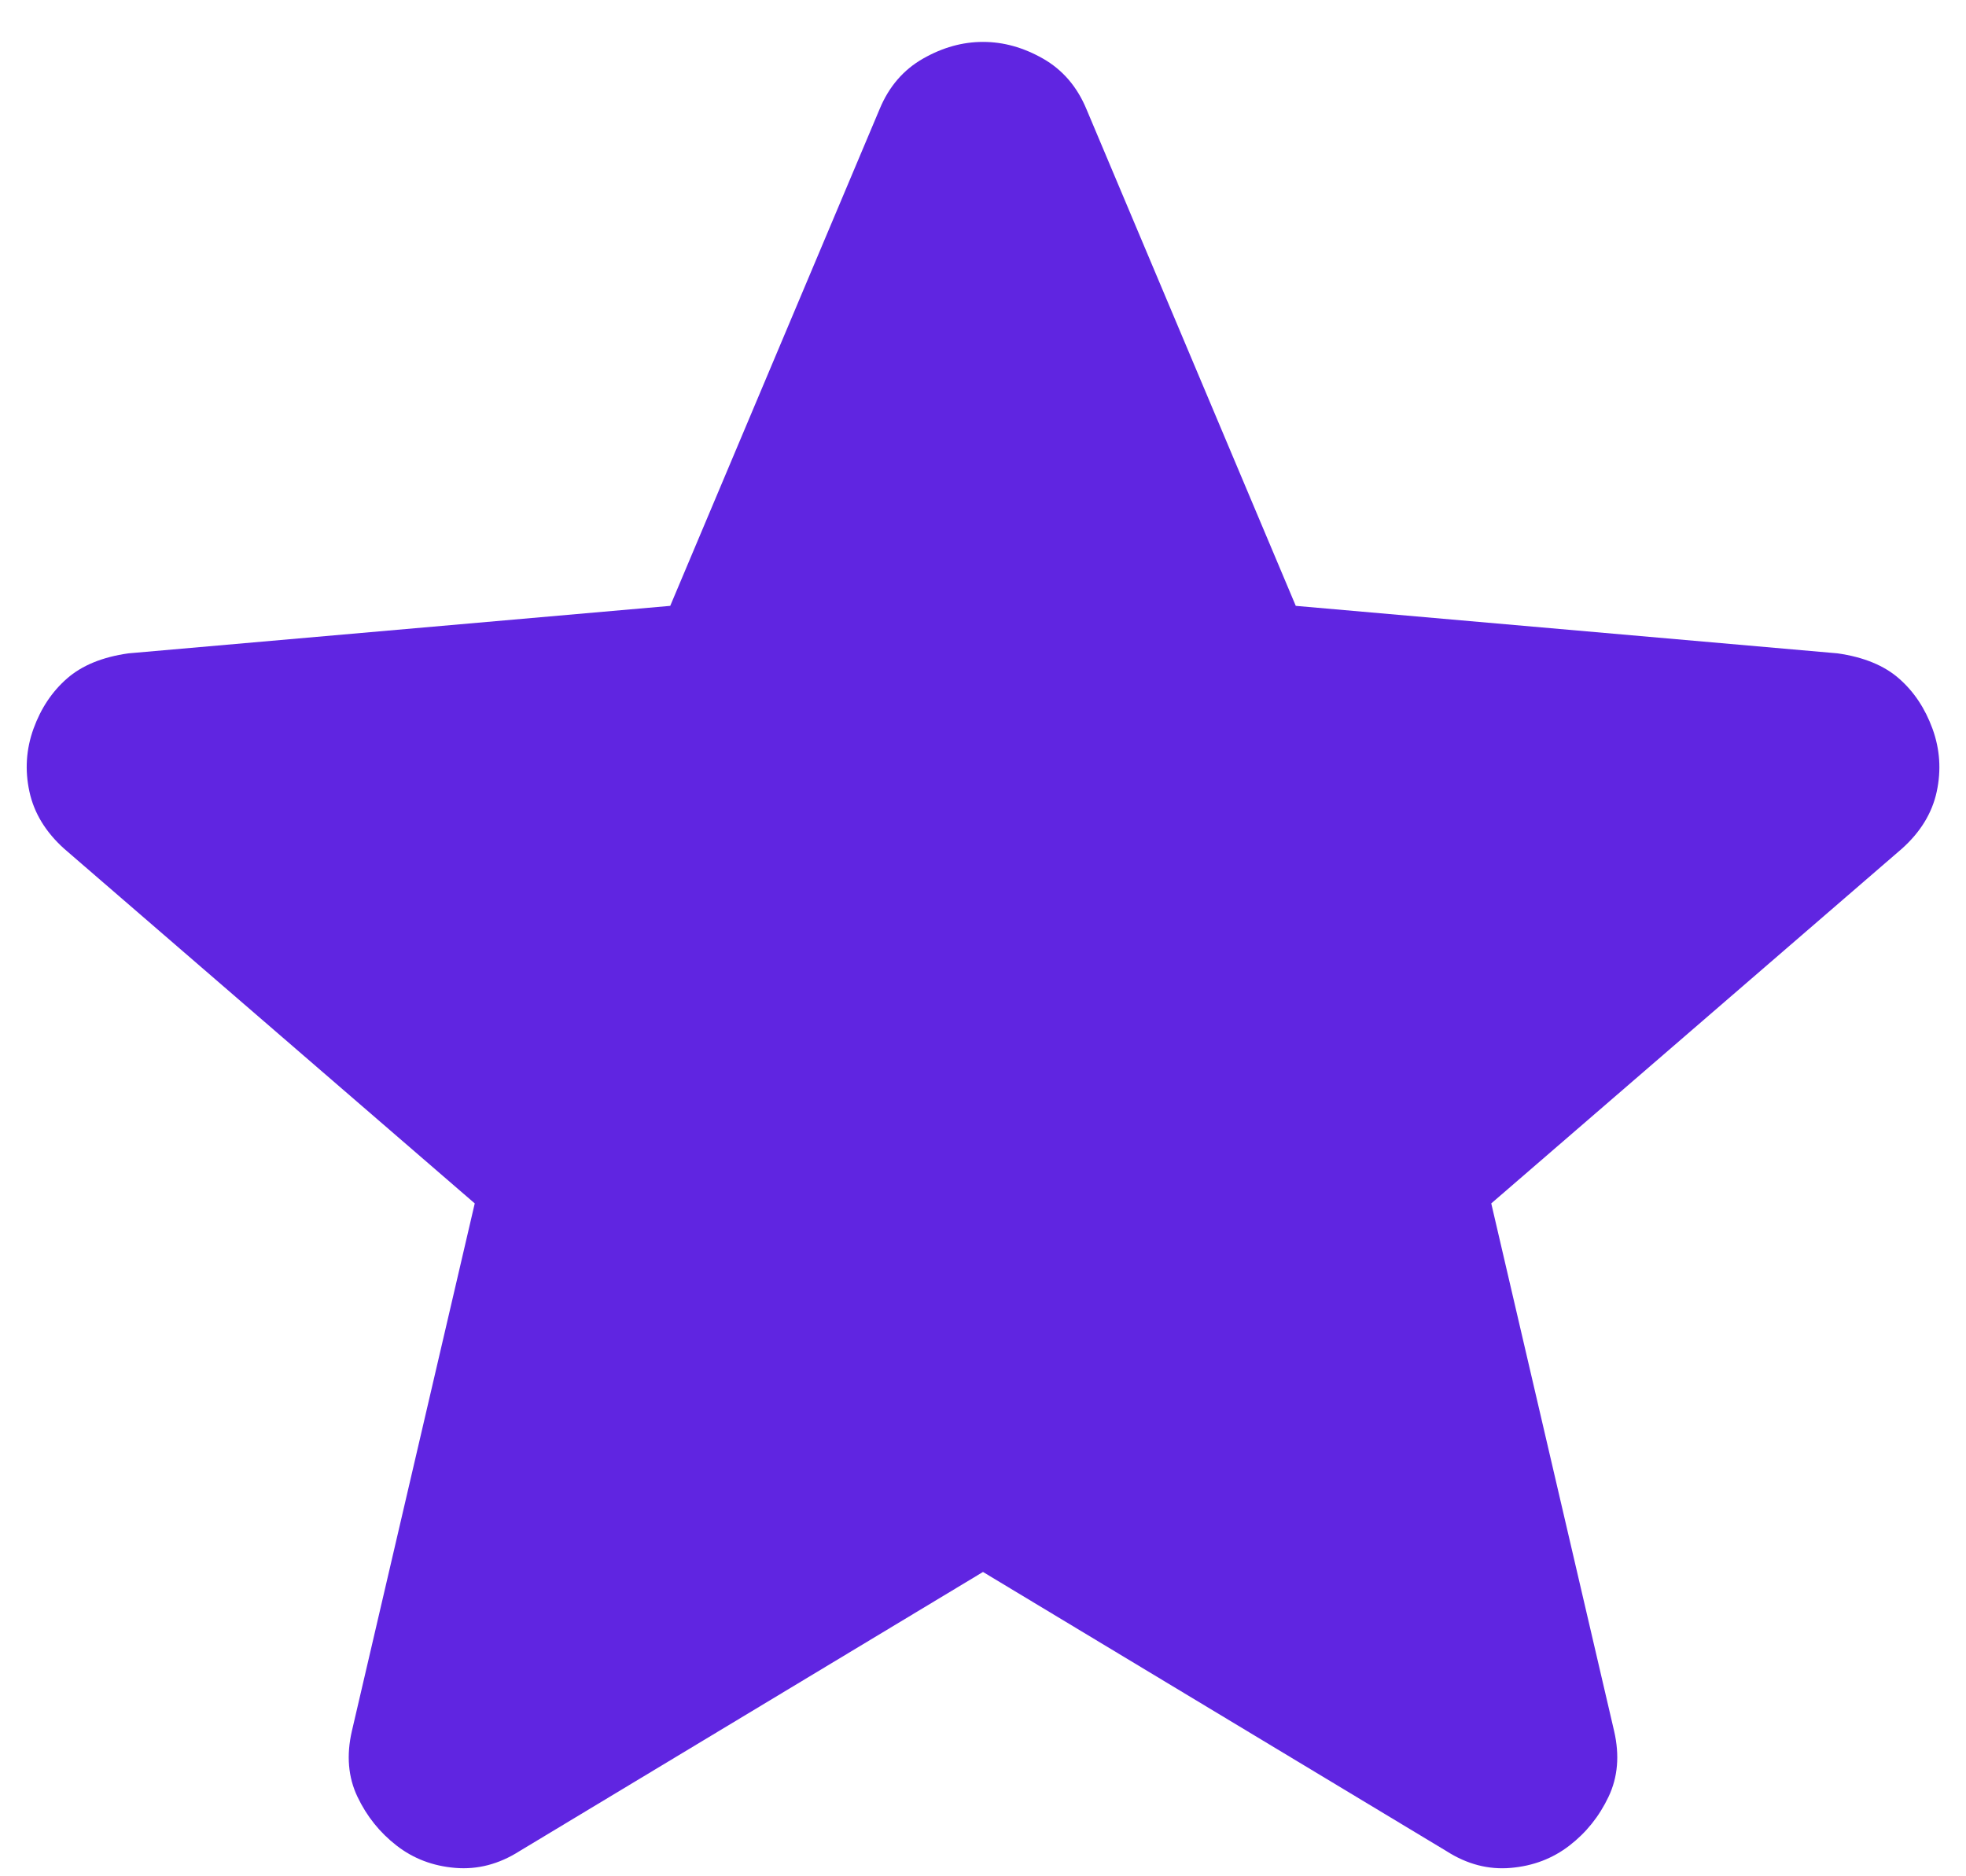 <svg xmlns="http://www.w3.org/2000/svg" width="44" height="42" viewBox="0 0 44 42" fill="none">
  <path d="M22 35.188L11.625 41.438C11.167 41.729 10.688 41.854 10.188 41.812C9.688 41.771 9.25 41.604 8.875 41.312C8.5 41.021 8.208 40.657 8 40.22C7.792 39.783 7.75 39.293 7.875 38.75L10.625 26.938L1.438 19C1.021 18.625 0.761 18.198 0.658 17.718C0.554 17.238 0.585 16.769 0.75 16.312C0.915 15.856 1.165 15.481 1.5 15.188C1.835 14.894 2.293 14.707 2.875 14.625L15 13.562L19.688 2.438C19.896 1.938 20.219 1.562 20.658 1.312C21.096 1.062 21.543 0.938 22 0.938C22.457 0.938 22.904 1.062 23.343 1.312C23.781 1.562 24.104 1.938 24.313 2.438L29 13.562L41.125 14.625C41.708 14.708 42.167 14.896 42.5 15.188C42.833 15.479 43.083 15.854 43.25 16.312C43.417 16.771 43.448 17.24 43.345 17.72C43.242 18.2 42.981 18.627 42.563 19L33.375 26.938L36.125 38.75C36.25 39.292 36.208 39.782 36 40.22C35.792 40.658 35.5 41.023 35.125 41.312C34.75 41.602 34.313 41.769 33.813 41.812C33.313 41.856 32.833 41.731 32.375 41.438L22 35.188Z" fill="#6025E1"/>
</svg>